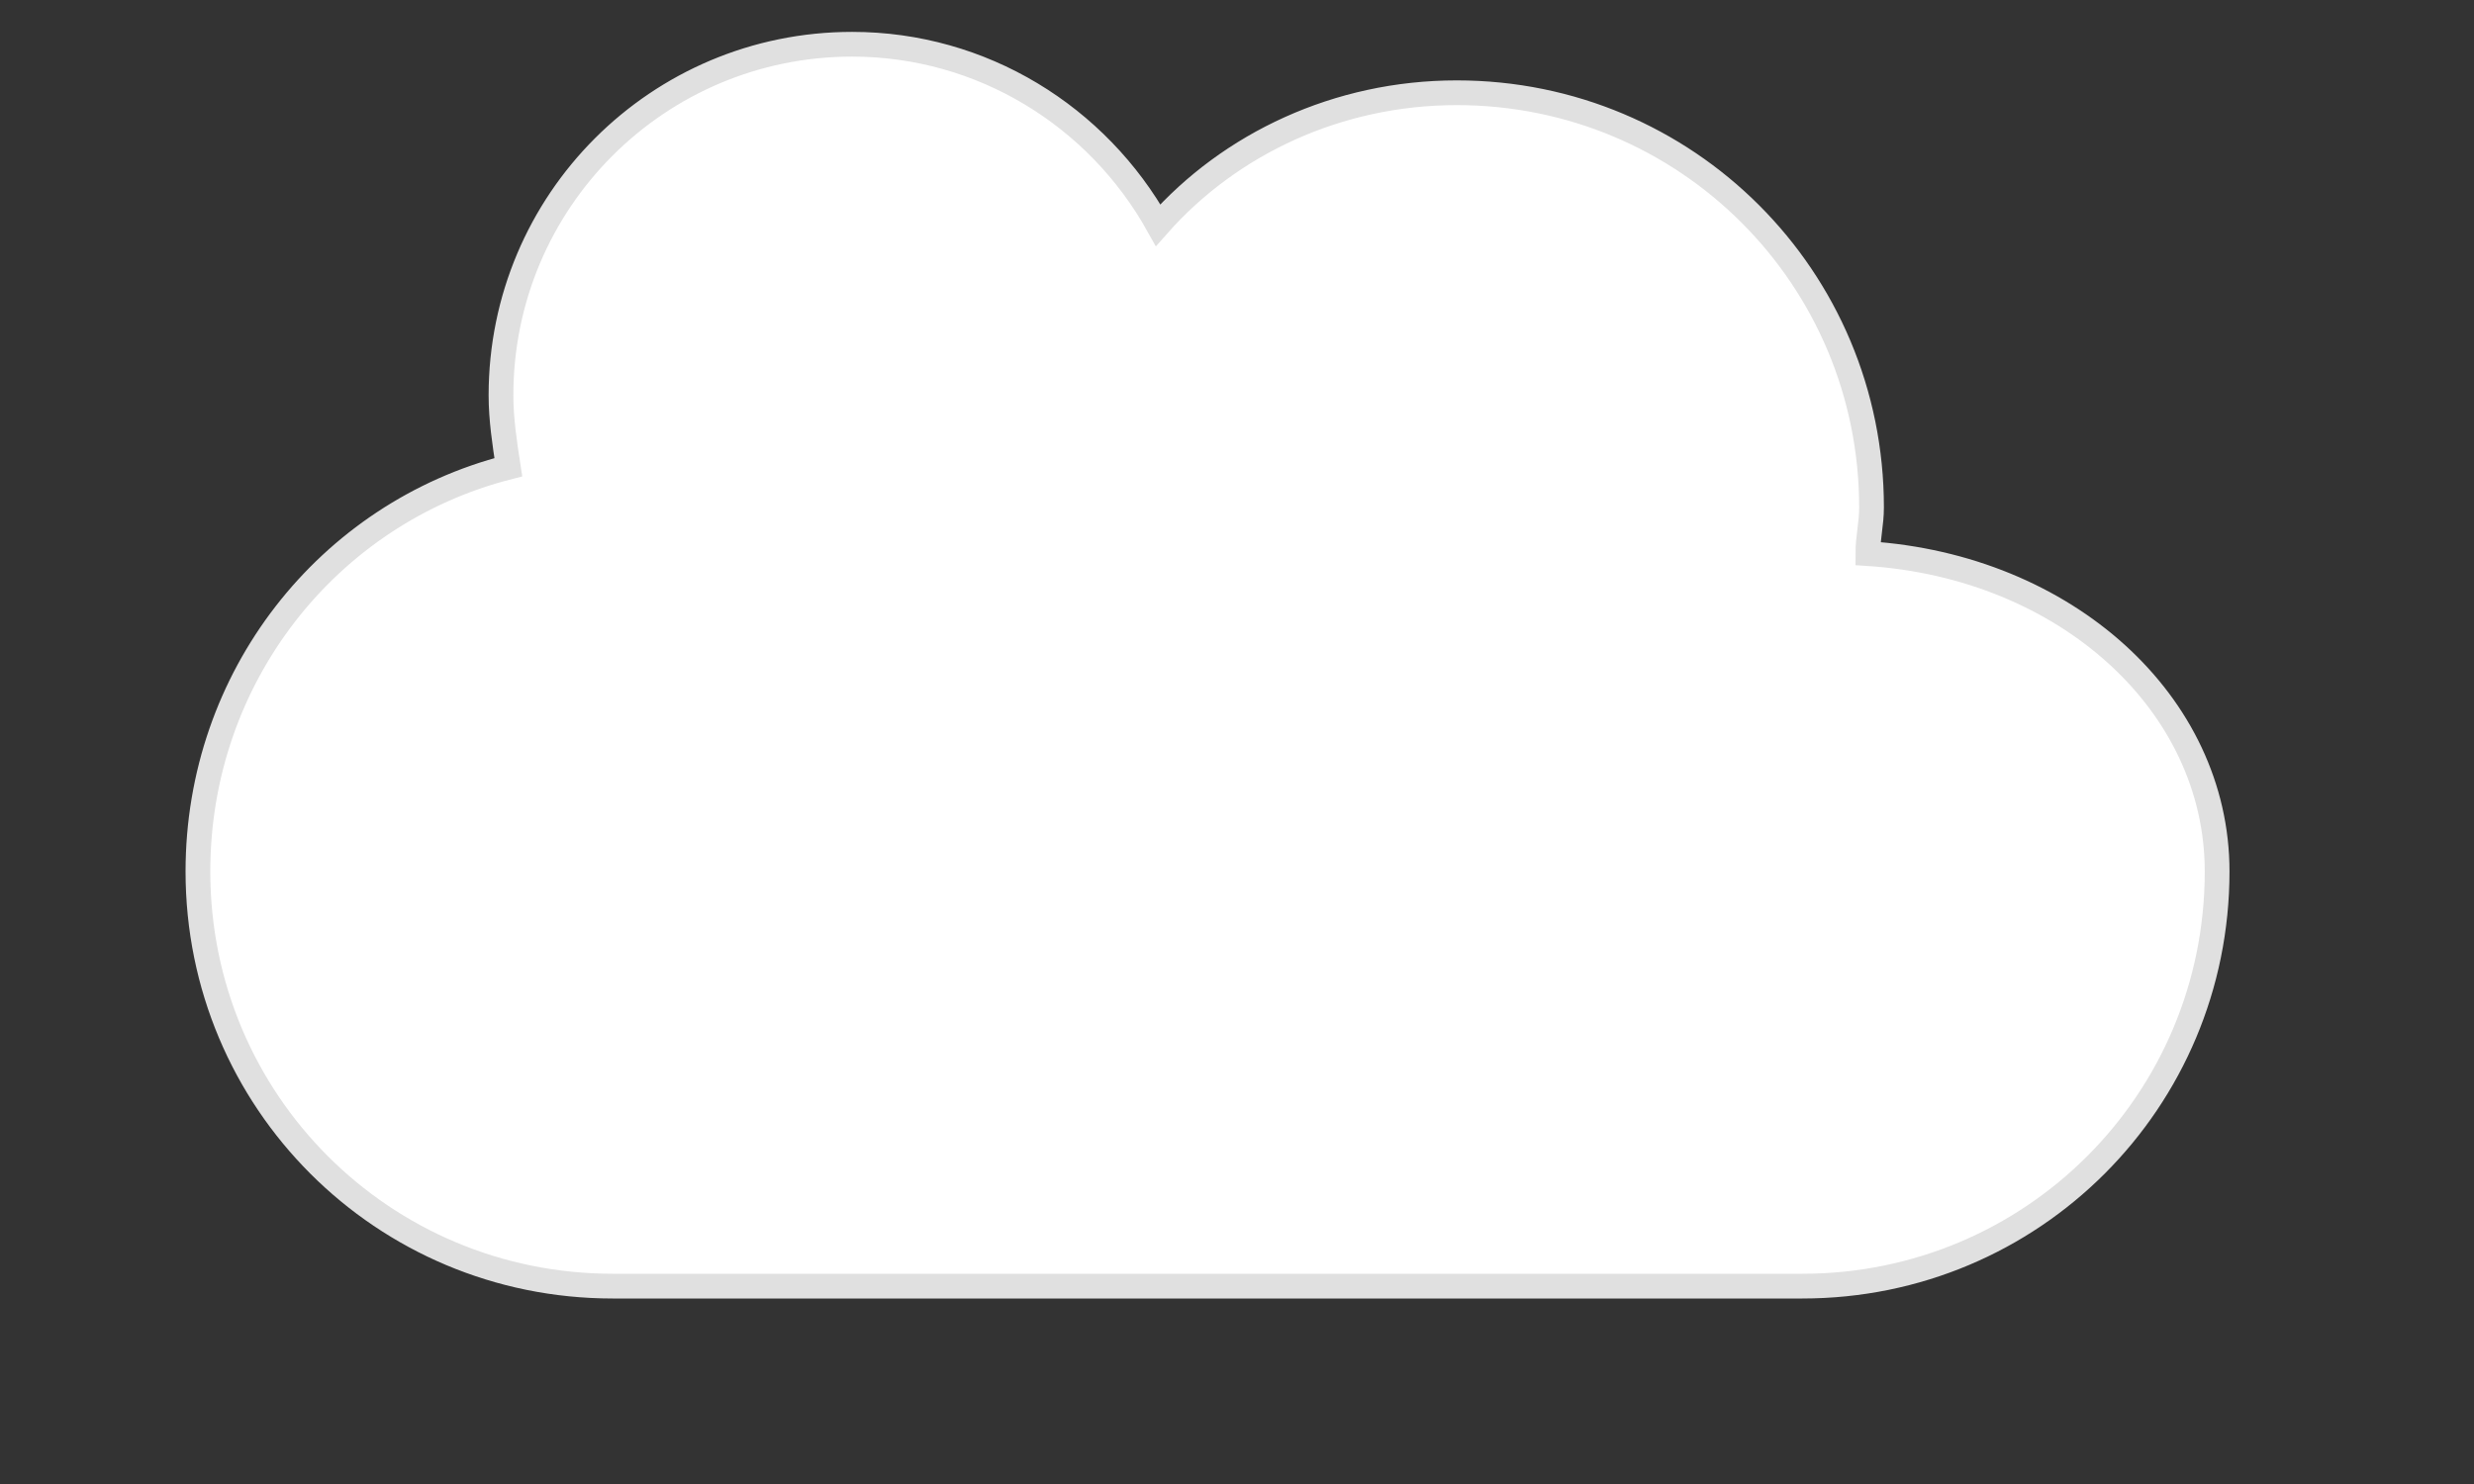 <svg width="100" height="60" viewBox="0 0 100 60" fill="none" xmlns="http://www.w3.org/2000/svg">
  <rect x="0" y="0" width="100" height="60" fill="#333333" stroke="none"/>
  <path d="M89.617 35.234C89.617 44.523 82.141 52 72.852 52H24.766C15.477 52 8 44.523 8 35.234C8 27.383 13.25 20.758 20.547 18.891C20.398 17.922 20.25 16.953 20.25 15.984C20.25 8.133 26.594 1.789 34.445 1.789C39.695 1.789 44.352 4.695 46.812 9.102C49.719 5.812 54.078 3.75 58.883 3.75C68.172 3.75 75.648 11.227 75.648 20.516C75.648 21.188 75.5 21.711 75.5 22.383C83.5 22.906 89.617 28.43 89.617 35.234Z" fill="white" stroke="#E0E0E0"/>
</svg> 